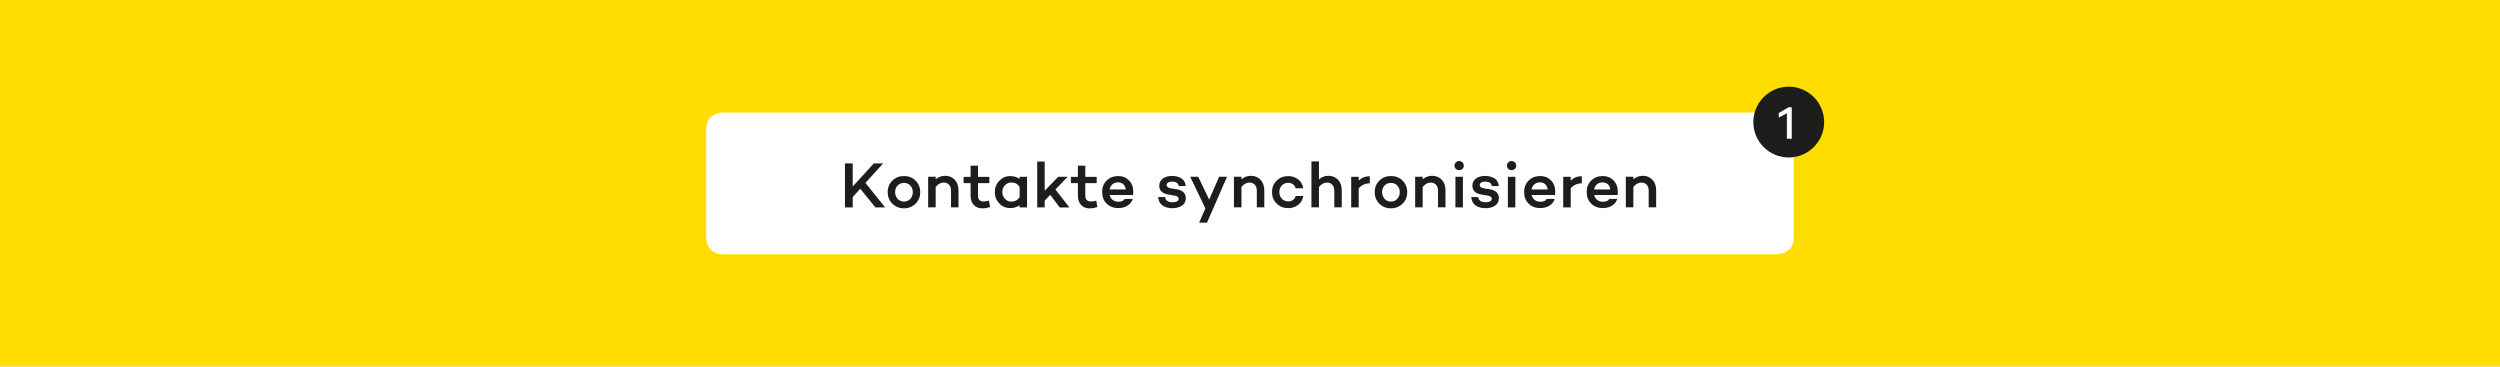 <?xml version="1.0" encoding="utf-8"?>
<!-- Generator: Adobe Illustrator 23.0.1, SVG Export Plug-In . SVG Version: 6.00 Build 0)  -->
<svg version="1.1" id="Ebene_1" xmlns="http://www.w3.org/2000/svg" xmlns:xlink="http://www.w3.org/1999/xlink" x="0px" y="0px"
	 viewBox="0 0 425.2 62.36" style="enable-background:new 0 0 425.2 62.36;" xml:space="preserve">
<style type="text/css">
	.st0{fill:#FFDD00;}
	.st1{clip-path:url(#SVGID_2_);}
	.st2{fill:#FFFFFF;}
	.st3{fill:#1D1D1B;}
	.st4{clip-path:url(#SVGID_4_);}
</style>
<g>
</g>
<g>
</g>
<g>
</g>
<g>
</g>
<g>
</g>
<g>
	<rect class="st0" width="425.2" height="62.36"/>
</g>
<g>
	<defs>
		<rect id="SVGID_1_" y="0" width="425.2" height="62.36"/>
	</defs>
	<clipPath id="SVGID_2_">
		<use xlink:href="#SVGID_1_"  style="overflow:visible;"/>
	</clipPath>
	<g class="st1">
		<path class="st2" d="M122.95,19.14c0,0-2.84,0-2.84,2.83V40.4c0,0,0,2.84,2.84,2.84h179.29c0,0,2.84,0,2.84-2.84V21.97
			c0,0,0-2.83-2.84-2.83H122.95z"/>
	</g>
</g>
<g>
	<path class="st3" d="M146.31,32.1l-1.28,1.42v1.75h-1.32v-7.48h1.32v3.93l3.59-3.93h1.58l-3,3.32l3.33,4.16h-1.65L146.31,32.1z"/>
	<path class="st3" d="M151.77,30.72c0.53-0.52,1.19-0.78,1.98-0.78s1.45,0.26,1.97,0.78c0.52,0.52,0.79,1.17,0.79,1.95
		c0,0.79-0.26,1.45-0.79,1.97c-0.53,0.52-1.18,0.79-1.97,0.79c-0.79,0-1.45-0.26-1.98-0.79c-0.53-0.52-0.79-1.18-0.79-1.97
		C150.98,31.89,151.24,31.24,151.77,30.72z M152.67,33.82c0.28,0.31,0.64,0.46,1.08,0.46s0.8-0.15,1.08-0.46
		c0.28-0.31,0.42-0.69,0.42-1.14c0-0.45-0.14-0.82-0.42-1.12c-0.28-0.3-0.64-0.45-1.08-0.45c-0.45,0-0.81,0.15-1.09,0.45
		c-0.28,0.3-0.42,0.67-0.42,1.12C152.24,33.13,152.38,33.51,152.67,33.82z"/>
	<path class="st3" d="M160.74,29.9c0.68,0,1.23,0.23,1.65,0.68c0.42,0.45,0.63,1.06,0.63,1.81v2.87h-1.27v-2.79
		c0-0.46-0.11-0.8-0.34-1.05c-0.23-0.25-0.54-0.37-0.93-0.37c-0.48,0-0.93,0.25-1.34,0.75v3.46h-1.28v-5.2h1.28v0.43
		C159.62,30.1,160.15,29.9,160.74,29.9z"/>
	<path class="st3" d="M168.21,34.13l0.18,1.09c-0.48,0.15-0.92,0.22-1.3,0.22c-0.62,0-1.11-0.19-1.47-0.58
		c-0.36-0.39-0.54-0.92-0.54-1.58v-2.13h-1.19v-1.07h1.19v-1.9h1.26v1.9h1.93v1.07h-1.93v2.13c0,0.66,0.33,0.99,0.99,0.99
		C167.6,34.26,167.9,34.21,168.21,34.13z"/>
	<path class="st3" d="M174.68,30.07v5.2h-1.27v-0.36c-0.45,0.32-0.98,0.48-1.6,0.48c-0.73,0-1.34-0.26-1.85-0.79
		s-0.76-1.17-0.76-1.92c0-0.76,0.25-1.4,0.76-1.93c0.51-0.53,1.13-0.8,1.85-0.8c0.62,0,1.15,0.16,1.6,0.48v-0.36H174.68z
		 M172.01,34.29c0.61,0,1.08-0.25,1.41-0.74v-1.77c-0.33-0.49-0.8-0.74-1.41-0.74c-0.44,0-0.81,0.16-1.1,0.48
		c-0.29,0.32-0.44,0.7-0.44,1.14c0,0.44,0.15,0.82,0.44,1.14C171.2,34.13,171.57,34.29,172.01,34.29z"/>
	<path class="st3" d="M178.62,33.14l-0.94,0.97v1.17h-1.27v-7.81h1.27v4.97l2.29-2.37h1.62l-2.09,2.16l2.39,3.05h-1.65L178.62,33.14
		z"/>
	<path class="st3" d="M186.46,34.13l0.18,1.09c-0.48,0.15-0.92,0.22-1.3,0.22c-0.62,0-1.11-0.19-1.47-0.58
		c-0.36-0.39-0.54-0.92-0.54-1.58v-2.13h-1.19v-1.07h1.19v-1.9h1.26v1.9h1.93v1.07h-1.93v2.13c0,0.66,0.33,0.99,0.99,0.99
		C185.85,34.26,186.15,34.21,186.46,34.13z"/>
	<path class="st3" d="M192.75,32.59c0,0.26-0.01,0.45-0.03,0.58h-0.01h-3.98c0.08,0.34,0.25,0.62,0.51,0.83s0.59,0.31,1.01,0.31
		c0.51,0,0.87-0.16,1.06-0.48h1.35c-0.15,0.48-0.44,0.86-0.89,1.14s-0.96,0.42-1.56,0.42c-0.82,0-1.49-0.26-2-0.77
		c-0.51-0.51-0.76-1.16-0.76-1.95c0-0.79,0.25-1.44,0.76-1.95c0.51-0.52,1.18-0.78,2-0.78c0.73,0,1.33,0.25,1.81,0.74
		S192.75,31.81,192.75,32.59z M190.15,31.02c-0.39,0-0.71,0.11-0.95,0.33s-0.41,0.51-0.48,0.87h2.75c-0.05-0.37-0.19-0.67-0.42-0.88
		C190.82,31.13,190.52,31.02,190.15,31.02z"/>
	<path class="st3" d="M196.98,33.51l1.17,0.01c0.1,0.59,0.53,0.88,1.28,0.88c0.31,0,0.56-0.05,0.75-0.15
		c0.19-0.1,0.29-0.24,0.29-0.42c0-0.29-0.21-0.47-0.63-0.55l-1.13-0.19c-1.03-0.18-1.54-0.68-1.54-1.5c0-0.51,0.2-0.92,0.6-1.22
		c0.4-0.3,0.93-0.45,1.59-0.45c0.25,0,0.49,0.03,0.73,0.08c0.23,0.05,0.47,0.14,0.7,0.25c0.23,0.12,0.43,0.29,0.59,0.53
		s0.25,0.53,0.28,0.86l-1.18,0.01c-0.02-0.25-0.14-0.44-0.34-0.57c-0.21-0.13-0.47-0.19-0.78-0.19c-0.29,0-0.52,0.05-0.69,0.16
		c-0.17,0.11-0.25,0.24-0.25,0.4c0,0.31,0.25,0.51,0.74,0.59l0.97,0.15c1.03,0.18,1.55,0.69,1.55,1.51c0,0.54-0.21,0.96-0.64,1.26
		s-0.98,0.45-1.65,0.45c-0.66,0-1.21-0.15-1.66-0.46C197.29,34.66,197.04,34.18,196.98,33.51z"/>
	<path class="st3" d="M208.69,30.06l-3.4,7.81h-1.34l1.06-2.42l-2.58-5.39h1.36l1.87,3.89l1.69-3.89H208.69z"/>
	<path class="st3" d="M212.75,29.9c0.68,0,1.23,0.23,1.65,0.68c0.42,0.45,0.63,1.06,0.63,1.81v2.87h-1.27v-2.79
		c0-0.46-0.11-0.8-0.34-1.05c-0.23-0.25-0.54-0.37-0.93-0.37c-0.48,0-0.93,0.25-1.34,0.75v3.46h-1.28v-5.2h1.28v0.43
		C211.62,30.1,212.16,29.9,212.75,29.9z"/>
	<path class="st3" d="M219.1,34.25c0.32,0,0.6-0.08,0.83-0.25c0.23-0.17,0.37-0.39,0.43-0.67h1.3c-0.08,0.61-0.36,1.11-0.84,1.49
		c-0.48,0.38-1.05,0.58-1.72,0.58c-0.78,0-1.44-0.26-1.97-0.78c-0.53-0.52-0.79-1.17-0.79-1.94c0-0.78,0.26-1.43,0.79-1.95
		c0.53-0.52,1.18-0.78,1.97-0.78c0.66,0,1.23,0.19,1.71,0.58c0.48,0.38,0.76,0.88,0.84,1.49h-1.3c-0.06-0.28-0.2-0.5-0.43-0.67
		c-0.23-0.17-0.5-0.25-0.83-0.25c-0.44,0-0.8,0.15-1.08,0.45c-0.28,0.3-0.42,0.67-0.42,1.12s0.14,0.82,0.42,1.12
		C218.3,34.1,218.66,34.25,219.1,34.25z"/>
	<path class="st3" d="M225.93,29.9c0.68,0,1.23,0.23,1.65,0.68c0.42,0.45,0.63,1.06,0.63,1.81v2.87h-1.27v-2.79
		c0-0.46-0.11-0.8-0.34-1.05c-0.23-0.25-0.54-0.37-0.93-0.37c-0.48,0-0.93,0.25-1.34,0.75v3.46h-1.28v-7.81h1.28v3.04
		C224.8,30.1,225.34,29.9,225.93,29.9z"/>
	<path class="st3" d="M231.09,30.07v0.66c0.49-0.51,1.12-0.76,1.89-0.76v1.2c-0.81,0.03-1.44,0.32-1.89,0.87v3.23h-1.28v-5.2H231.09
		z"/>
	<path class="st3" d="M234.6,30.72c0.53-0.52,1.19-0.78,1.98-0.78s1.45,0.26,1.97,0.78c0.52,0.52,0.79,1.17,0.79,1.95
		c0,0.79-0.26,1.45-0.79,1.97c-0.53,0.52-1.18,0.79-1.97,0.79c-0.79,0-1.45-0.26-1.98-0.79c-0.53-0.52-0.79-1.18-0.79-1.97
		C233.81,31.89,234.07,31.24,234.6,30.72z M235.49,33.82c0.28,0.31,0.64,0.46,1.08,0.46s0.8-0.15,1.08-0.46
		c0.28-0.31,0.42-0.69,0.42-1.14c0-0.45-0.14-0.82-0.42-1.12c-0.28-0.3-0.64-0.45-1.08-0.45c-0.45,0-0.81,0.15-1.09,0.45
		c-0.28,0.3-0.42,0.67-0.42,1.12C235.07,33.13,235.21,33.51,235.49,33.82z"/>
	<path class="st3" d="M243.57,29.9c0.68,0,1.23,0.23,1.65,0.68c0.42,0.45,0.63,1.06,0.63,1.81v2.87h-1.27v-2.79
		c0-0.46-0.11-0.8-0.34-1.05c-0.23-0.25-0.54-0.37-0.93-0.37c-0.48,0-0.93,0.25-1.34,0.75v3.46h-1.28v-5.2h1.28v0.43
		C242.44,30.1,242.98,29.9,243.57,29.9z"/>
	<path class="st3" d="M248.73,28.72c-0.15,0.15-0.34,0.22-0.56,0.22c-0.22,0-0.41-0.07-0.56-0.22c-0.15-0.15-0.23-0.33-0.23-0.54
		c0-0.22,0.08-0.41,0.23-0.56c0.15-0.15,0.34-0.23,0.56-0.23c0.22,0,0.41,0.08,0.56,0.23c0.15,0.15,0.23,0.34,0.23,0.56
		C248.96,28.4,248.89,28.58,248.73,28.72z M248.81,30.07v5.2h-1.27v-5.2H248.81z"/>
	<path class="st3" d="M250.23,33.51l1.17,0.01c0.1,0.59,0.53,0.88,1.28,0.88c0.31,0,0.56-0.05,0.75-0.15
		c0.19-0.1,0.29-0.24,0.29-0.42c0-0.29-0.21-0.47-0.63-0.55l-1.13-0.19c-1.03-0.18-1.54-0.68-1.54-1.5c0-0.51,0.2-0.92,0.6-1.22
		c0.4-0.3,0.93-0.45,1.59-0.45c0.25,0,0.49,0.03,0.73,0.08c0.23,0.05,0.47,0.14,0.7,0.25c0.23,0.12,0.43,0.29,0.59,0.53
		s0.25,0.53,0.28,0.86l-1.18,0.01c-0.02-0.25-0.14-0.44-0.34-0.57c-0.21-0.13-0.47-0.19-0.78-0.19c-0.29,0-0.52,0.05-0.69,0.16
		c-0.17,0.11-0.25,0.24-0.25,0.4c0,0.31,0.25,0.51,0.74,0.59l0.97,0.15c1.03,0.18,1.55,0.69,1.55,1.51c0,0.54-0.21,0.96-0.64,1.26
		s-0.98,0.45-1.65,0.45c-0.66,0-1.21-0.15-1.66-0.46C250.54,34.66,250.29,34.18,250.23,33.51z"/>
	<path class="st3" d="M257.65,28.72c-0.15,0.15-0.34,0.22-0.56,0.22c-0.22,0-0.41-0.07-0.56-0.22c-0.15-0.15-0.23-0.33-0.23-0.54
		c0-0.22,0.08-0.41,0.23-0.56c0.15-0.15,0.34-0.23,0.56-0.23c0.22,0,0.41,0.08,0.56,0.23c0.15,0.15,0.23,0.34,0.23,0.56
		C257.88,28.4,257.81,28.58,257.65,28.72z M257.73,30.07v5.2h-1.27v-5.2H257.73z"/>
	<path class="st3" d="M264.52,32.59c0,0.26-0.01,0.45-0.03,0.58h-0.01h-3.98c0.08,0.34,0.25,0.62,0.51,0.83s0.59,0.31,1.01,0.31
		c0.51,0,0.87-0.16,1.06-0.48h1.35c-0.15,0.48-0.44,0.86-0.89,1.14s-0.96,0.42-1.56,0.42c-0.82,0-1.49-0.26-2-0.77
		c-0.51-0.51-0.76-1.16-0.76-1.95c0-0.79,0.25-1.44,0.76-1.95c0.51-0.52,1.18-0.78,2-0.78c0.73,0,1.33,0.25,1.81,0.74
		S264.51,31.81,264.52,32.59z M261.91,31.02c-0.39,0-0.71,0.11-0.95,0.33s-0.41,0.51-0.48,0.87h2.75c-0.05-0.37-0.19-0.67-0.42-0.88
		C262.58,31.13,262.28,31.02,261.91,31.02z"/>
	<path class="st3" d="M267.15,30.07v0.66c0.49-0.51,1.12-0.76,1.89-0.76v1.2c-0.81,0.03-1.44,0.32-1.89,0.87v3.23h-1.28v-5.2H267.15
		z"/>
	<path class="st3" d="M275.16,32.59c0,0.26-0.01,0.45-0.03,0.58h-0.01h-3.98c0.08,0.34,0.25,0.62,0.51,0.83s0.59,0.31,1.01,0.31
		c0.51,0,0.87-0.16,1.06-0.48h1.35c-0.15,0.48-0.44,0.86-0.89,1.14s-0.96,0.42-1.56,0.42c-0.82,0-1.49-0.26-2-0.77
		c-0.51-0.51-0.76-1.16-0.76-1.95c0-0.79,0.25-1.44,0.76-1.95c0.51-0.52,1.18-0.78,2-0.78c0.73,0,1.33,0.25,1.81,0.74
		S275.16,31.81,275.16,32.59z M272.56,31.02c-0.39,0-0.71,0.11-0.95,0.33s-0.41,0.51-0.48,0.87h2.75c-0.05-0.37-0.19-0.67-0.42-0.88
		C273.23,31.13,272.93,31.02,272.56,31.02z"/>
	<path class="st3" d="M279.4,29.9c0.68,0,1.23,0.23,1.65,0.68c0.42,0.45,0.63,1.06,0.63,1.81v2.87h-1.27v-2.79
		c0-0.46-0.11-0.8-0.34-1.05c-0.23-0.25-0.54-0.37-0.93-0.37c-0.48,0-0.93,0.25-1.34,0.75v3.46h-1.28v-5.2h1.28v0.43
		C278.27,30.1,278.81,29.9,279.4,29.9z"/>
</g>
<g>
	<defs>
		<rect id="SVGID_3_" y="0" width="425.2" height="62.36"/>
	</defs>
	<clipPath id="SVGID_4_">
		<use xlink:href="#SVGID_3_"  style="overflow:visible;"/>
	</clipPath>
	<g class="st4">
		<path class="st3" d="M304.23,26.78c3.33,0,6.02-2.69,6.02-6.02c0-3.33-2.7-6.02-6.02-6.02c-3.33,0-6.02,2.7-6.02,6.02
			C298.2,24.09,300.9,26.78,304.23,26.78"/>
	</g>
</g>
<g>
	<path class="st2" d="M304.74,23.6h-0.83v-4.34L302.53,20v-0.78l1.68-0.98h0.53V23.6z"/>
</g>
</svg>
